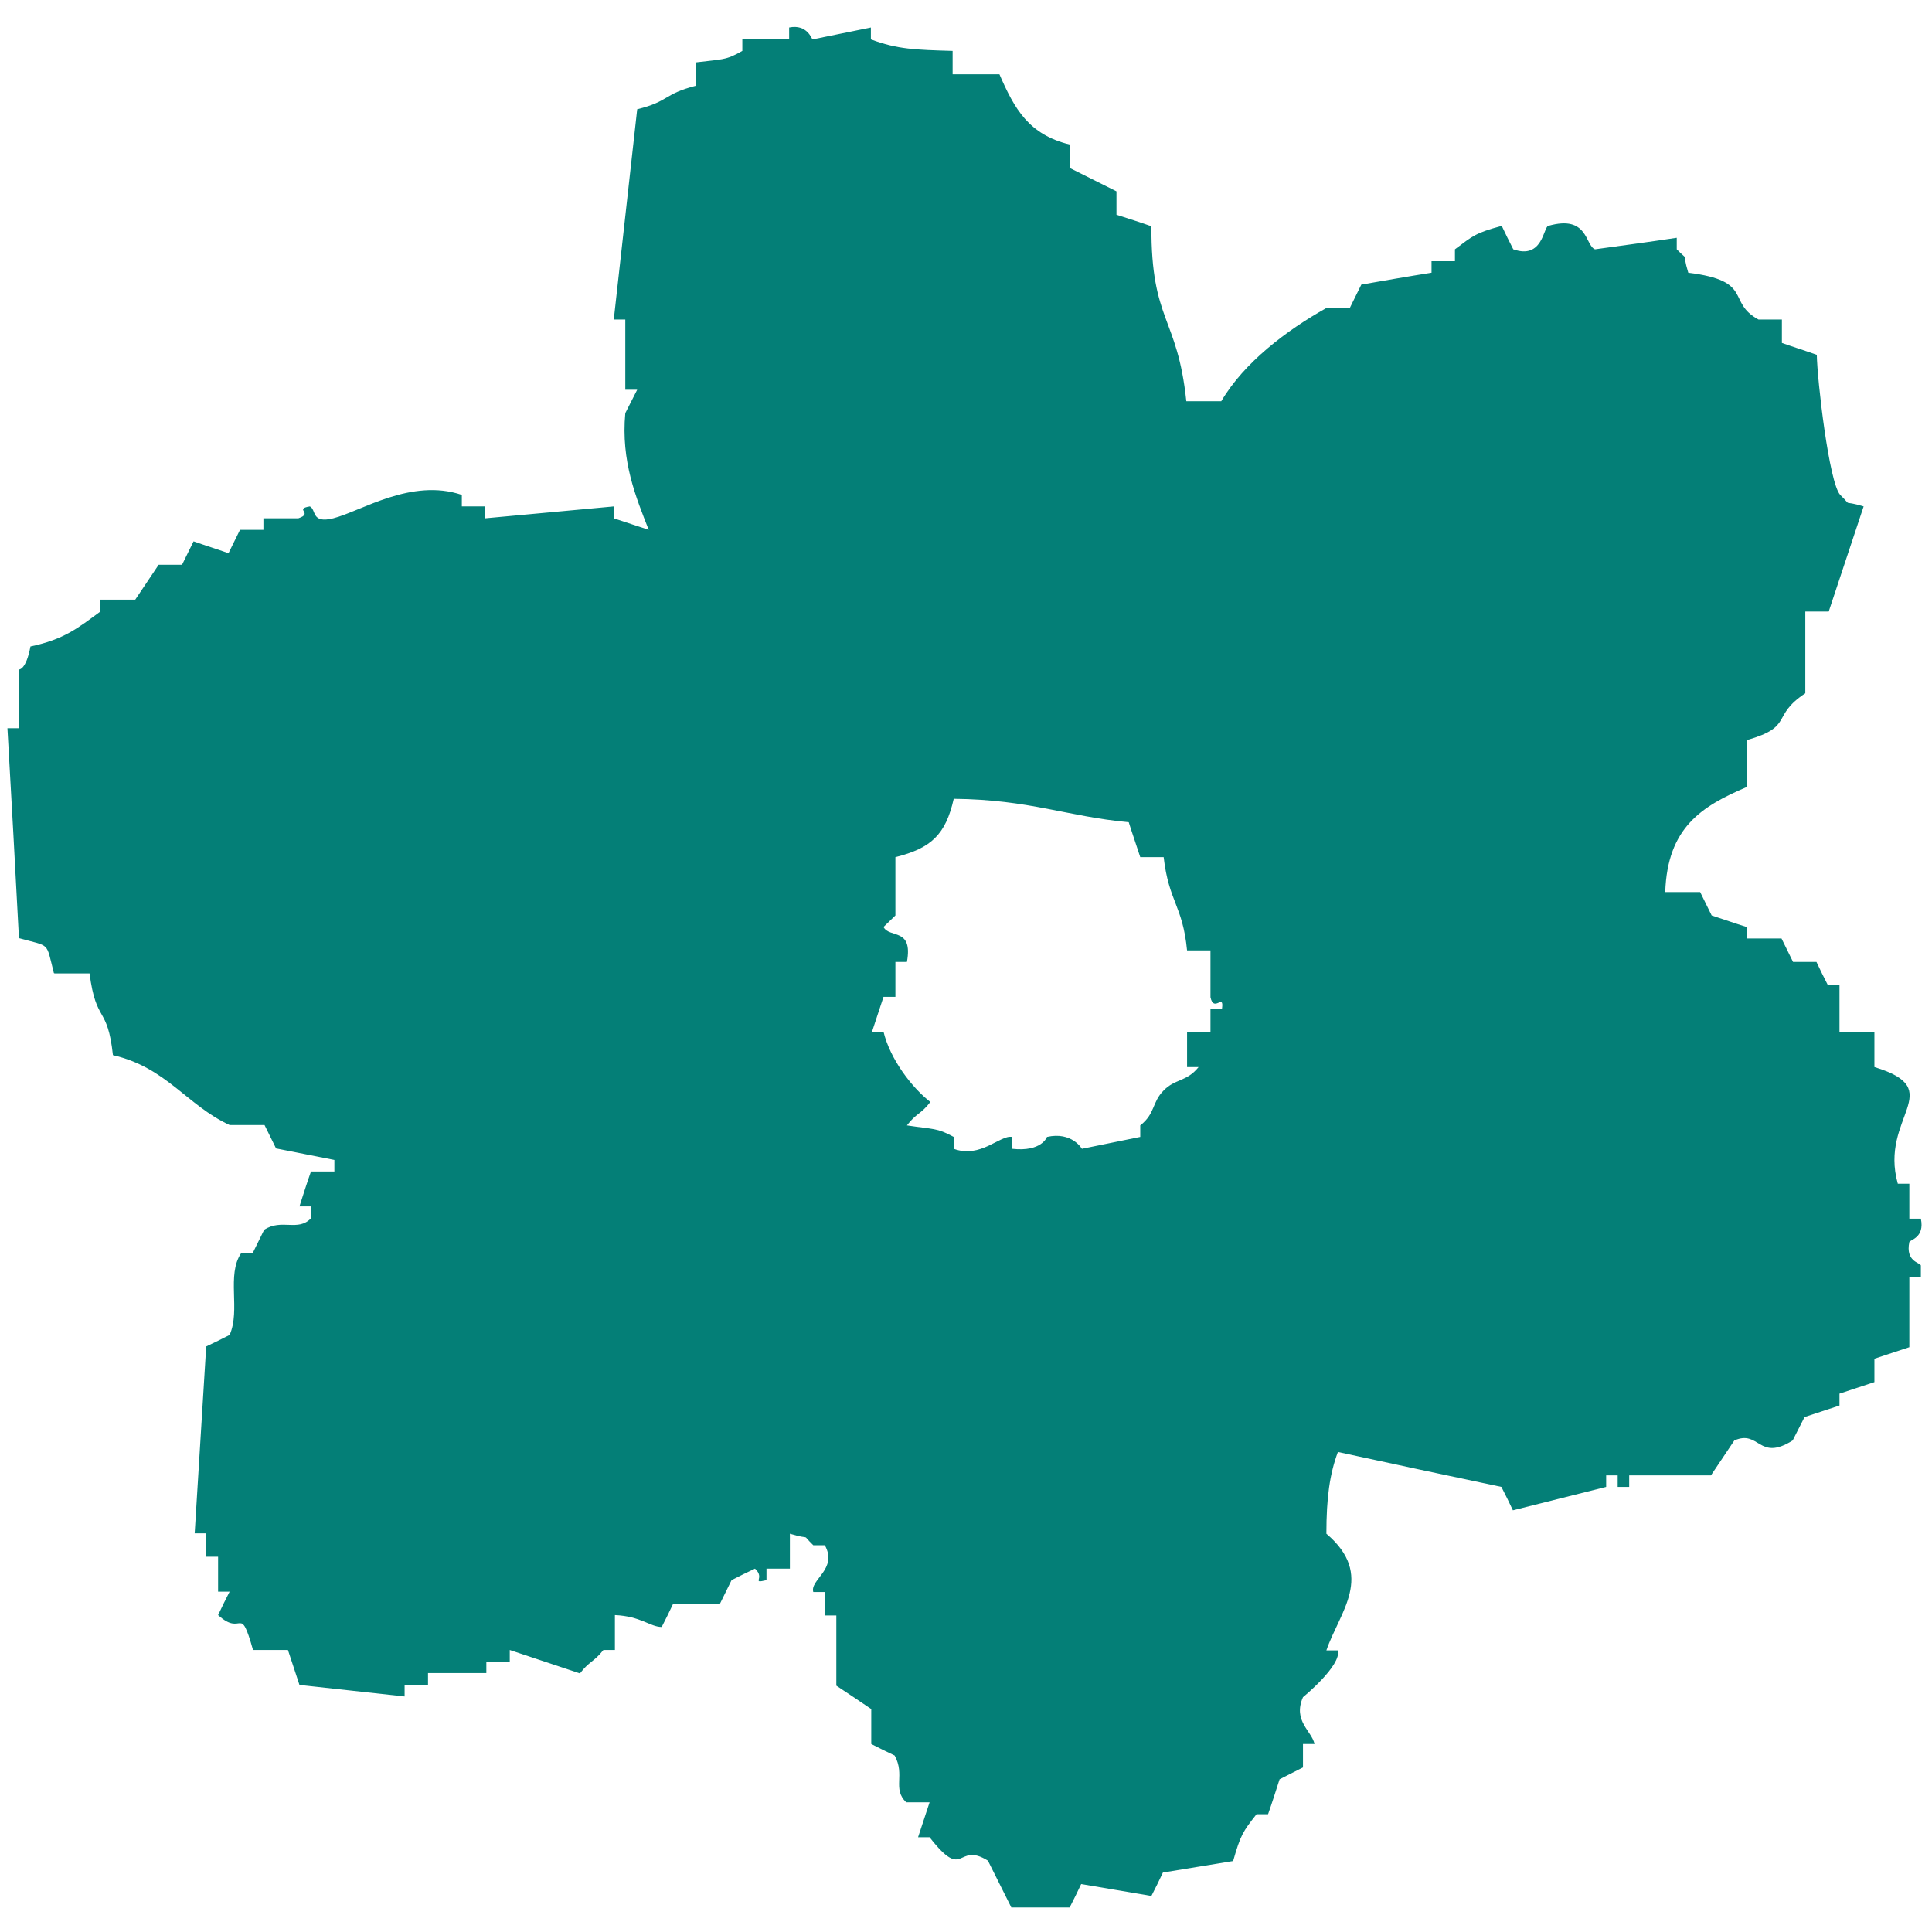 <svg width="52" height="52" viewBox="0 0 52 52" fill="none" xmlns="http://www.w3.org/2000/svg">
<path fill-rule="evenodd" clip-rule="evenodd" d="M1.47 26.2H2.41C2.59 27.57 2.89 27.04 3.04 28.4C4.48 28.73 5.03 29.75 6.18 30.28H7.12C7.22 30.49 7.33 30.7 7.43 30.91C7.95 31.01 8.48 31.12 9 31.22V31.53H8.37C8.26 31.84 8.16 32.16 8.06 32.47H8.37V32.79C8.02 33.16 7.58 32.79 7.11 33.1C7.01 33.31 6.9 33.52 6.8 33.73H6.49C6.09 34.32 6.48 35.26 6.18 35.93C5.97 36.04 5.76 36.14 5.55 36.24C5.45 37.92 5.34 39.59 5.24 41.27H5.55V41.9H5.87V42.84H6.18C6.07 43.05 5.97 43.26 5.87 43.47C6.54 44.08 6.45 43.13 6.81 44.41H7.75C7.85 44.72 7.96 45.04 8.06 45.35C9 45.45 9.95 45.56 10.89 45.66V45.35H11.52V45.03H13.09V44.72H13.72V44.41C14.35 44.62 14.98 44.83 15.61 45.04C15.85 44.72 15.99 44.73 16.24 44.41H16.55V43.47C17.25 43.5 17.5 43.79 17.81 43.79C17.92 43.58 18.02 43.37 18.12 43.16H19.38C19.48 42.95 19.59 42.74 19.69 42.53C19.9 42.42 20.11 42.32 20.32 42.22C20.61 42.48 20.2 42.63 20.63 42.53V42.22H21.26V41.28C21.89 41.47 21.53 41.24 21.89 41.59H22.2C22.56 42.23 21.79 42.52 21.89 42.85H22.2V43.48H22.51V45.37C22.83 45.58 23.14 45.79 23.45 46V46.94C23.66 47.05 23.87 47.15 24.08 47.25C24.37 47.78 24.01 48.14 24.39 48.51H25.02C24.92 48.82 24.81 49.14 24.71 49.45H25.02C25.97 50.67 25.74 49.55 26.59 50.08C26.8 50.5 27.01 50.92 27.22 51.34H28.79C28.9 51.13 29 50.92 29.1 50.71C29.73 50.82 30.36 50.92 30.99 51.03C31.1 50.82 31.2 50.61 31.3 50.4C31.93 50.3 32.56 50.19 33.19 50.09C33.39 49.39 33.45 49.3 33.82 48.83H34.13C34.24 48.52 34.34 48.2 34.44 47.89C34.65 47.78 34.86 47.68 35.07 47.57V46.94H35.38C35.31 46.59 34.79 46.32 35.07 45.68C35.07 45.68 36.11 44.83 36.01 44.42H35.7C36.05 43.39 37.02 42.4 35.7 41.28C35.7 40.31 35.79 39.67 36.01 39.08C37.48 39.4 38.94 39.71 40.41 40.02C40.52 40.23 40.62 40.44 40.72 40.65C41.56 40.44 42.39 40.23 43.23 40.02V39.71H43.54V40.02H43.85V39.71H46.05C46.26 39.4 46.47 39.08 46.68 38.77C47.36 38.47 47.33 39.35 48.25 38.77C48.36 38.56 48.46 38.35 48.57 38.14C48.88 38.04 49.2 37.93 49.51 37.83V37.51C49.82 37.41 50.14 37.3 50.45 37.2V36.57C50.76 36.47 51.08 36.36 51.39 36.26V34.37H51.7V34.06C51.68 33.98 51.28 33.96 51.39 33.43C51.4 33.37 51.81 33.32 51.7 32.8H51.39V31.86H51.08C50.57 30.06 52.46 29.33 50.45 28.72V27.78H49.51V26.52H49.2C49.09 26.31 48.99 26.1 48.89 25.89H48.26C48.16 25.68 48.05 25.47 47.95 25.26H47.01V24.95C46.69 24.85 46.38 24.74 46.07 24.64C45.97 24.43 45.86 24.22 45.76 24.01H44.82C44.88 22.27 45.8 21.7 47.02 21.18V19.92C48.3 19.55 47.65 19.28 48.59 18.66V16.46H49.22C49.53 15.52 49.85 14.57 50.16 13.63C49.53 13.44 49.89 13.67 49.53 13.32C49.23 13 48.91 10.23 48.9 9.55C48.59 9.44 48.27 9.34 47.96 9.23V8.6H47.33C46.46 8.13 47.22 7.56 45.44 7.34C45.25 6.71 45.48 7.07 45.13 6.71V6.4C44.4 6.51 43.66 6.61 42.93 6.71C42.66 6.61 42.75 5.77 41.67 6.08C41.54 6.12 41.52 6.99 40.73 6.71C40.62 6.5 40.52 6.29 40.42 6.08C39.71 6.27 39.64 6.35 39.16 6.71V7.03H38.53V7.34C37.9 7.44 37.27 7.55 36.64 7.66C36.54 7.87 36.43 8.08 36.33 8.29H35.7C34.63 8.89 33.49 9.75 32.87 10.8H31.93C31.69 8.5 30.98 8.67 30.99 6.09C30.68 5.98 30.36 5.88 30.05 5.78V5.15C29.63 4.94 29.21 4.73 28.79 4.52V3.89C27.69 3.62 27.31 2.94 26.9 2H25.64V1.37C24.64 1.34 24.16 1.33 23.44 1.06V0.74C22.92 0.85 22.39 0.95 21.87 1.06C21.85 1.06 21.73 0.64 21.24 0.74V1.06H19.98V1.37C19.53 1.63 19.44 1.59 18.72 1.68V2.31C17.86 2.53 18.01 2.73 17.15 2.94C16.94 4.82 16.73 6.71 16.52 8.6H16.83V10.49H17.15C17.04 10.7 16.94 10.91 16.83 11.12C16.71 12.42 17.12 13.39 17.46 14.26C17.15 14.16 16.83 14.05 16.52 13.95V13.63C15.37 13.74 14.22 13.84 13.06 13.95V13.63H12.43V13.32C11.07 12.86 9.72 13.76 8.97 13.95C8.37 14.1 8.52 13.72 8.34 13.63C7.9 13.7 8.45 13.81 8.03 13.95H7.09V14.26H6.46C6.36 14.47 6.25 14.68 6.15 14.89C5.84 14.78 5.52 14.68 5.21 14.57C5.11 14.78 5 14.99 4.9 15.2H4.27C4.06 15.51 3.85 15.83 3.64 16.14H2.7V16.46C2.09 16.91 1.72 17.21 0.82 17.4C0.7 18.04 0.51 18.02 0.51 18.02C0.51 18.55 0.51 19.07 0.51 19.6H0.2C0.31 21.49 0.41 23.37 0.51 25.25C1.37 25.49 1.23 25.33 1.45 26.19L1.47 26.2ZM23.78 26.83H24.1V25.89H24.41C24.58 24.96 23.94 25.26 23.78 24.95L24.1 24.64V23.07C25.06 22.83 25.45 22.47 25.67 21.5C27.72 21.52 28.73 21.98 30.38 22.13C30.48 22.45 30.59 22.76 30.69 23.07H31.32C31.46 24.28 31.83 24.36 31.95 25.58H32.58V26.84C32.67 27.27 32.95 26.71 32.89 27.15H32.58V27.78H31.95V28.72H32.26C31.94 29.12 31.63 29.03 31.32 29.35C31 29.67 31.1 29.97 30.69 30.29V30.6C30.17 30.71 29.64 30.81 29.12 30.92C29.12 30.92 28.85 30.45 28.18 30.6C28.18 30.6 28.04 31.01 27.24 30.92V30.6C26.92 30.54 26.39 31.19 25.67 30.92V30.6C25.21 30.35 25.13 30.4 24.41 30.29C24.65 29.97 24.8 29.98 25.04 29.66C24.54 29.27 23.96 28.51 23.78 27.77H23.47C23.57 27.46 23.68 27.14 23.78 26.83Z" fill="#047F77"/>
</svg>
